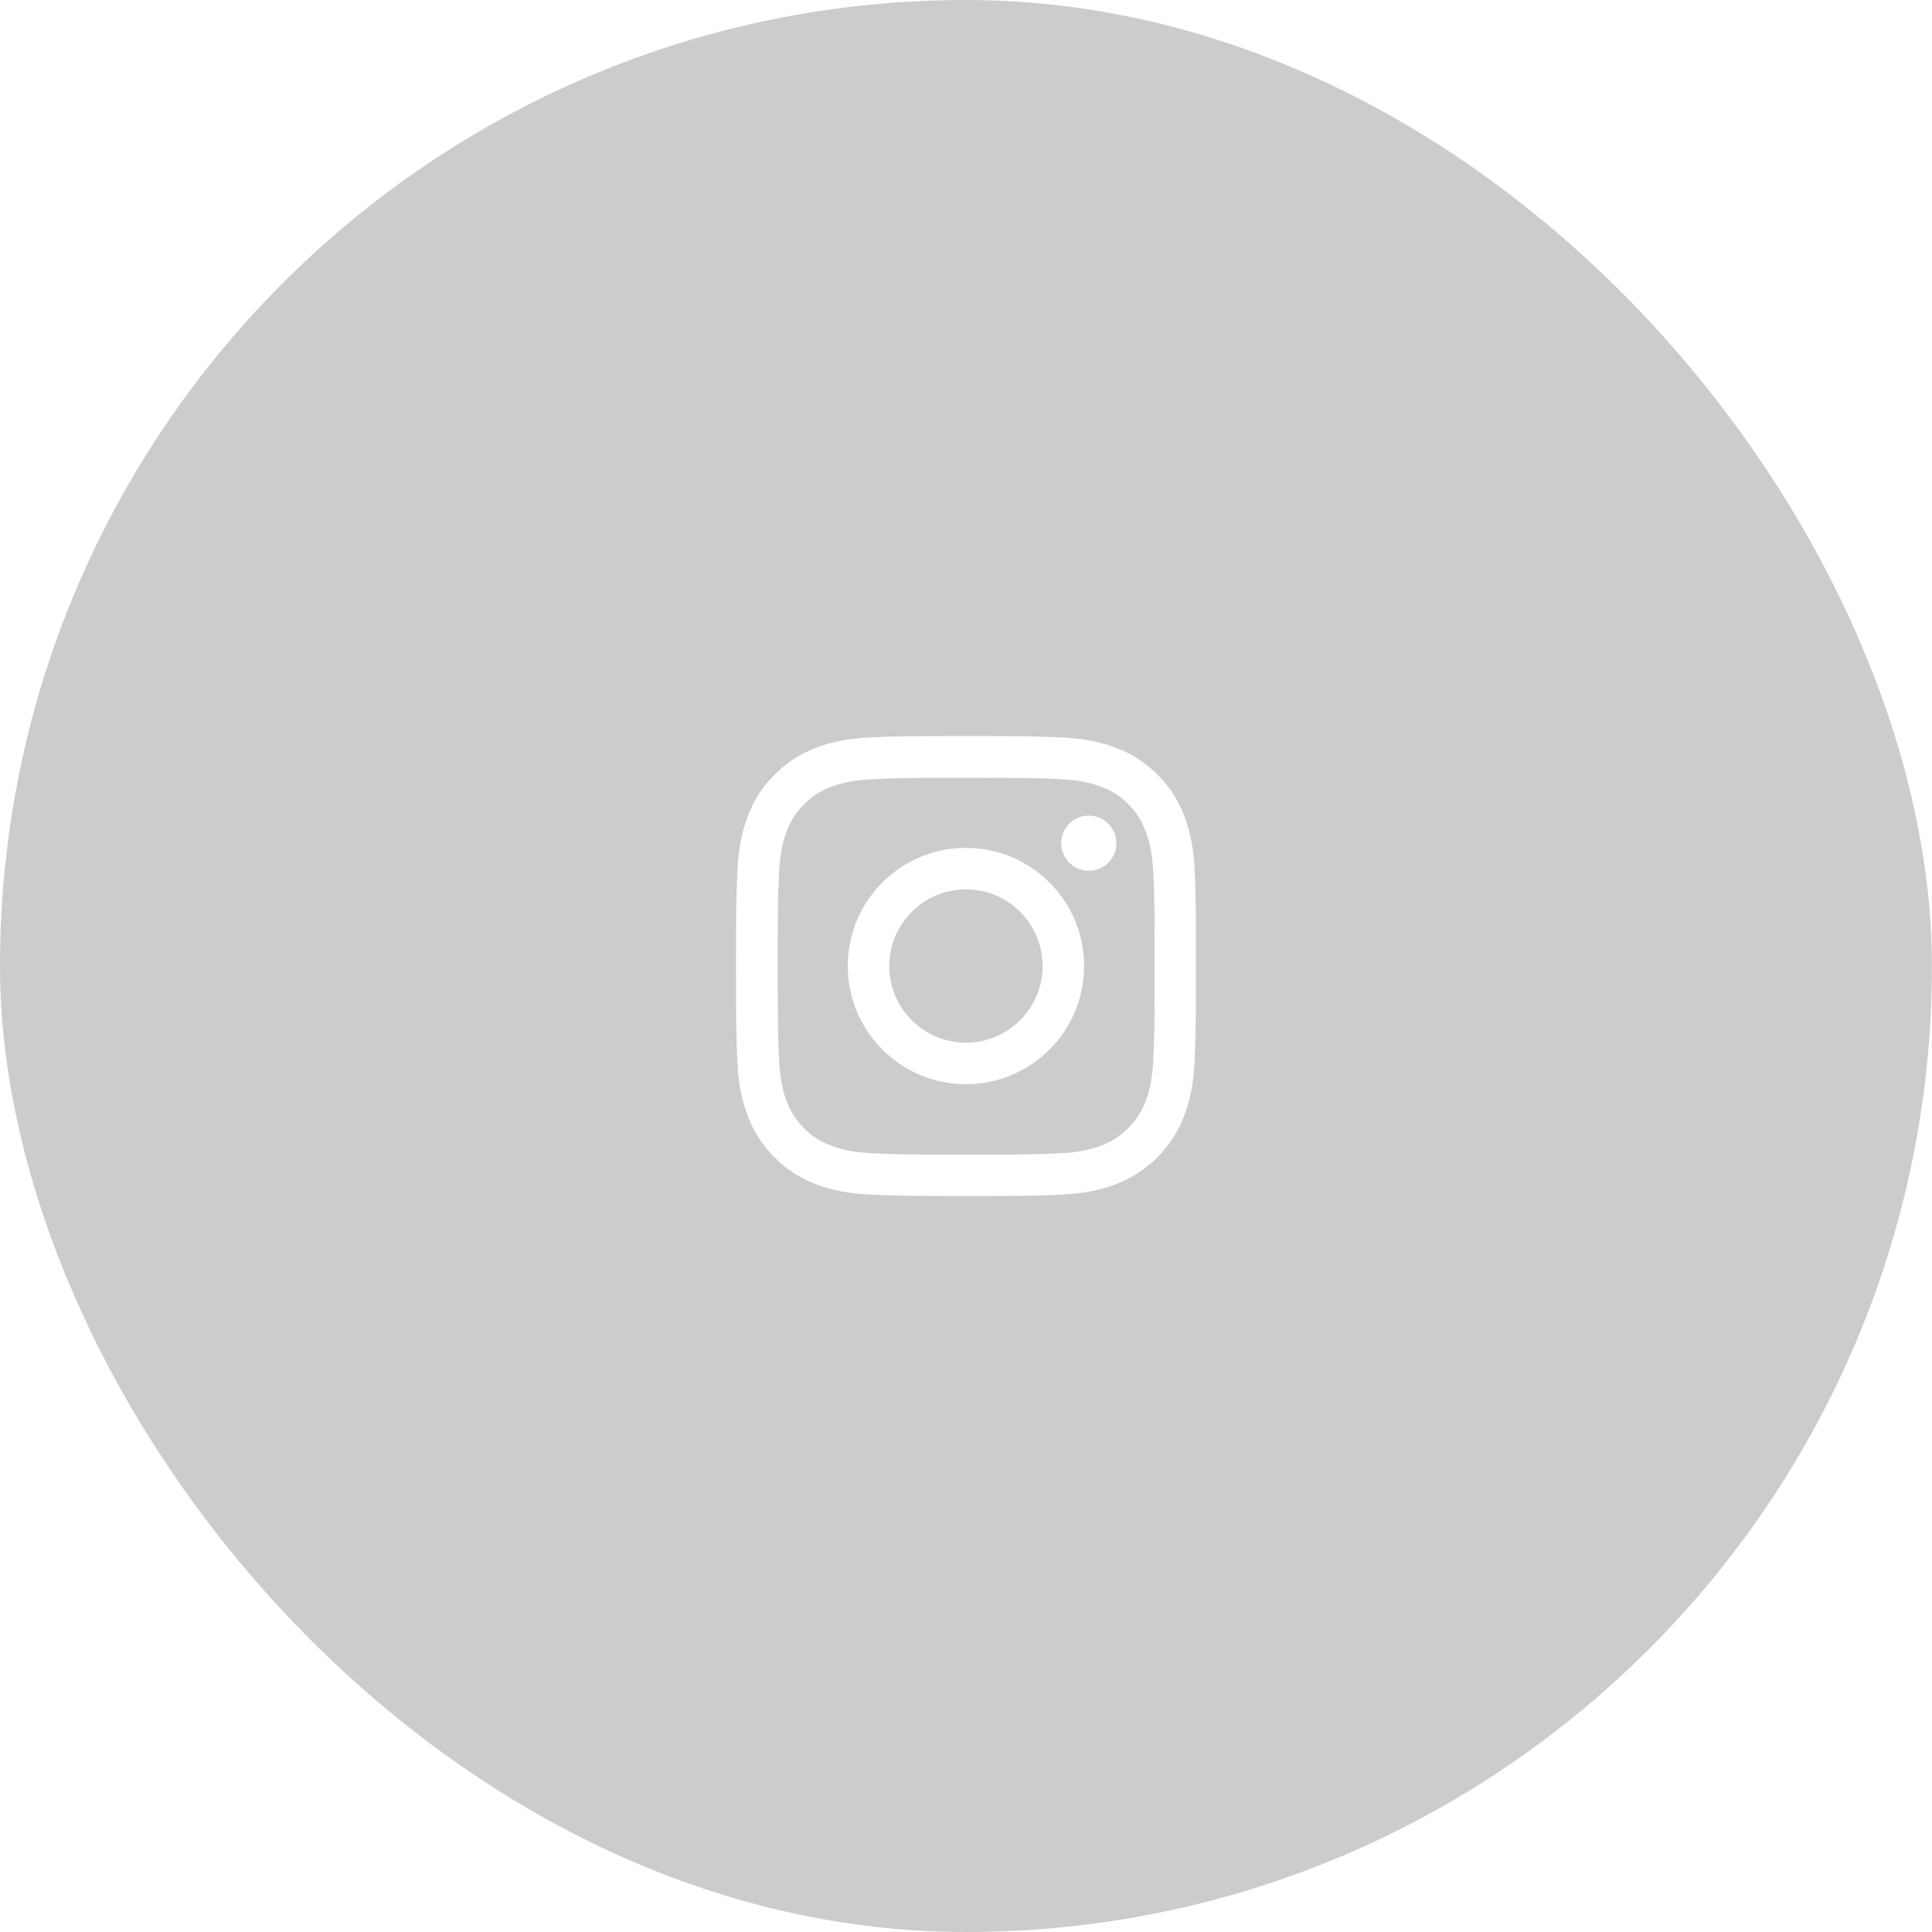 <svg width="84" height="84" viewBox="0 0 84 84" fill="none" xmlns="http://www.w3.org/2000/svg">
<g filter="url(#filter0_b_320_1863)">
<rect width="83.996" height="84" rx="41.998" fill="black" fill-opacity="0.2"/>
<path d="M51.945 37.88C51.898 36.817 51.727 36.087 51.48 35.454C51.226 34.782 50.836 34.18 50.324 33.68C49.824 33.172 49.218 32.777 48.554 32.527C47.917 32.281 47.191 32.109 46.128 32.063C45.057 32.012 44.717 32 42.002 32C39.287 32 38.947 32.012 37.88 32.059C36.817 32.105 36.087 32.278 35.454 32.523C34.782 32.777 34.18 33.168 33.68 33.68C33.172 34.18 32.778 34.786 32.527 35.45C32.281 36.087 32.109 36.813 32.063 37.876C32.012 38.947 32 39.287 32 42.002C32 44.717 32.012 45.057 32.059 46.124C32.105 47.187 32.278 47.917 32.524 48.55C32.778 49.222 33.172 49.824 33.68 50.324C34.18 50.832 34.786 51.227 35.45 51.477C36.087 51.723 36.813 51.895 37.876 51.941C38.943 51.988 39.283 52 41.998 52C44.714 52 45.053 51.988 46.12 51.941C47.183 51.895 47.913 51.723 48.546 51.477C49.211 51.219 49.815 50.826 50.319 50.322C50.822 49.819 51.216 49.215 51.473 48.55C51.719 47.913 51.891 47.187 51.938 46.124C51.984 45.057 51.996 44.717 51.996 42.002C51.996 39.287 51.992 38.947 51.945 37.88ZM50.144 46.046C50.101 47.023 49.937 47.55 49.8 47.901C49.464 48.773 48.773 49.464 47.901 49.8C47.55 49.937 47.019 50.101 46.046 50.144C44.991 50.191 44.675 50.203 42.006 50.203C39.337 50.203 39.017 50.191 37.966 50.144C36.989 50.101 36.462 49.937 36.11 49.8C35.677 49.64 35.282 49.386 34.962 49.054C34.63 48.73 34.376 48.339 34.215 47.906C34.078 47.554 33.914 47.023 33.872 46.05C33.825 44.995 33.813 44.678 33.813 42.01C33.813 39.341 33.825 39.021 33.872 37.97C33.914 36.993 34.078 36.466 34.215 36.114C34.376 35.68 34.63 35.286 34.965 34.965C35.29 34.633 35.68 34.379 36.114 34.219C36.466 34.083 36.997 33.918 37.97 33.875C39.025 33.828 39.341 33.817 42.01 33.817C44.682 33.817 44.999 33.828 46.05 33.875C47.026 33.918 47.554 34.082 47.906 34.219C48.339 34.379 48.734 34.633 49.054 34.965C49.386 35.29 49.64 35.68 49.8 36.114C49.937 36.466 50.101 36.997 50.144 37.97C50.191 39.025 50.203 39.341 50.203 42.01C50.203 44.678 50.191 44.991 50.144 46.046Z" fill="white"/>
<path d="M41.997 36.864C39.161 36.864 36.859 39.165 36.859 42.001C36.859 44.838 39.161 47.139 41.997 47.139C44.834 47.139 47.135 44.838 47.135 42.001C47.135 39.165 44.834 36.864 41.997 36.864ZM41.997 45.334C40.157 45.334 38.664 43.842 38.664 42.001C38.664 40.161 40.157 38.669 41.997 38.669C43.837 38.669 45.33 40.161 45.33 42.001C45.33 43.842 43.837 45.334 41.997 45.334ZM48.538 36.66C48.538 37.323 48 37.86 47.338 37.86C46.676 37.86 46.139 37.323 46.139 36.66C46.139 35.998 46.675 35.461 47.338 35.461C48 35.461 48.538 35.998 48.538 36.66Z" fill="white"/>
</g>
<defs>
<filter id="filter0_b_320_1863" x="-8" y="-8" width="99.996" height="100" filterUnits="userSpaceOnUse" color-interpolation-filters="sRGB">
<feFlood flood-opacity="0" result="BackgroundImageFix"/>
<feGaussianBlur in="BackgroundImageFix" stdDeviation="4"/>
<feComposite in2="SourceAlpha" operator="in" result="effect1_backgroundBlur_320_1863"/>
<feBlend mode="normal" in="SourceGraphic" in2="effect1_backgroundBlur_320_1863" result="shape"/>
</filter>
</defs>
</svg>
